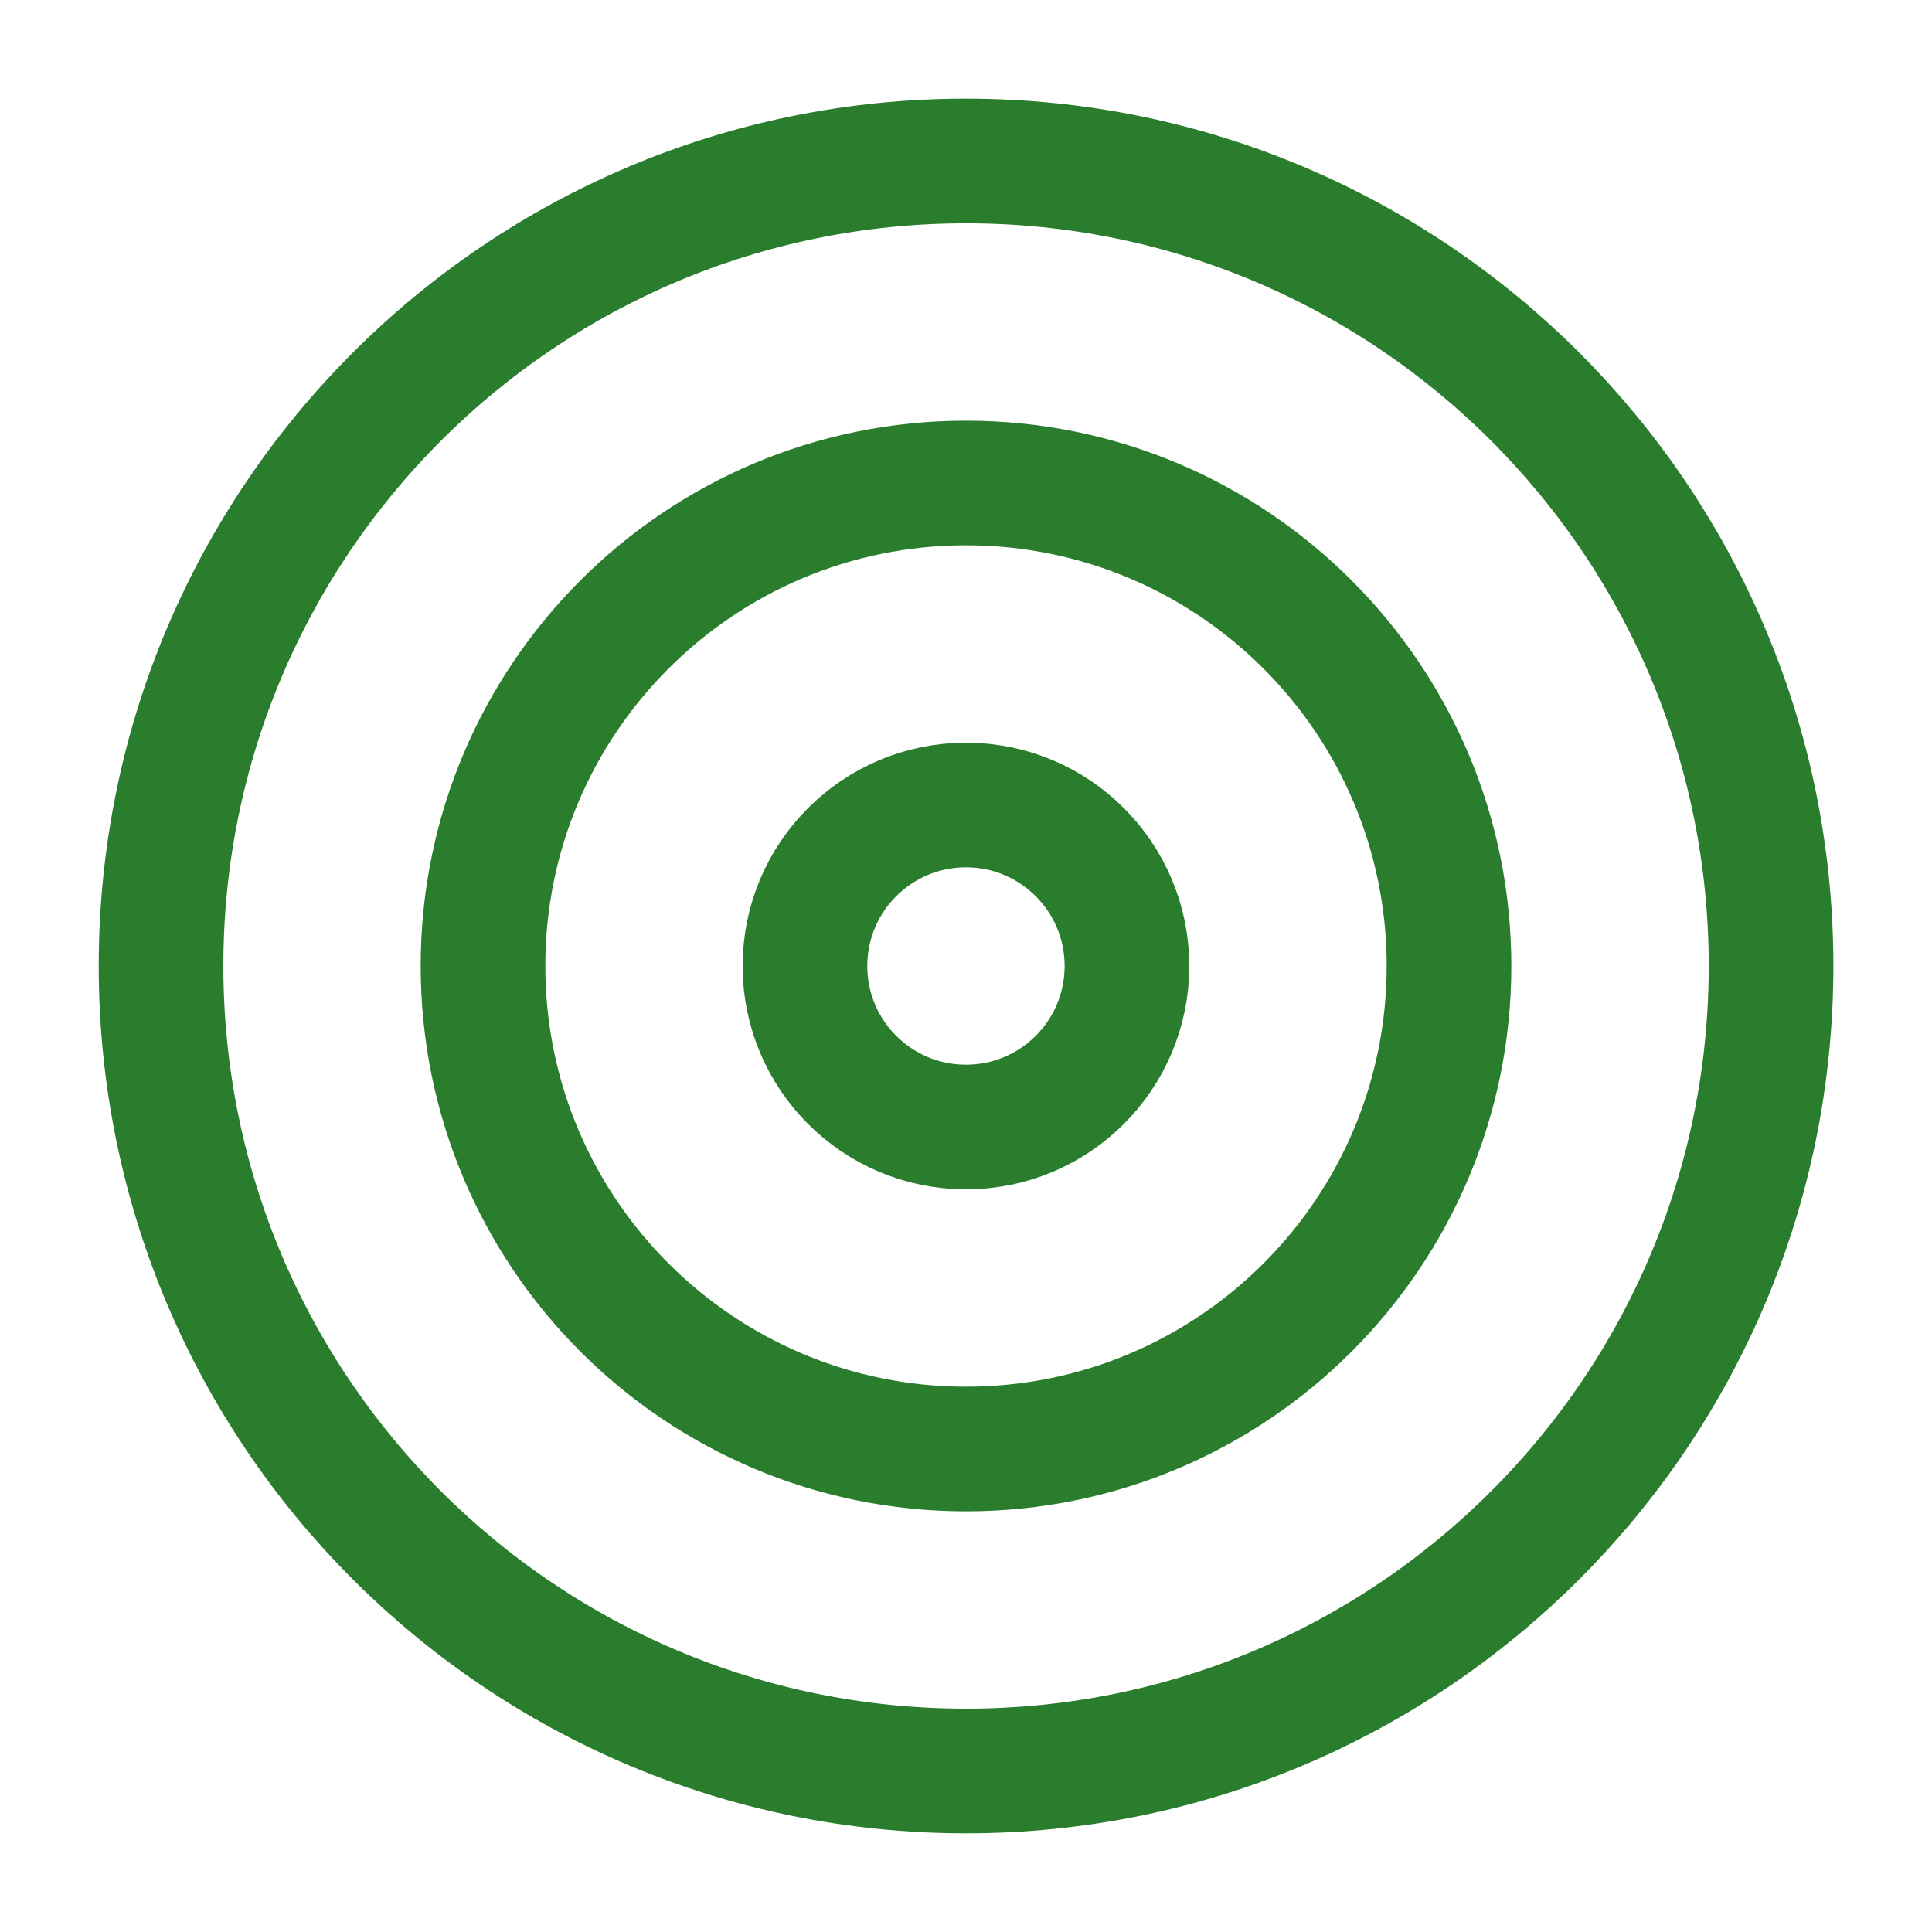 <svg width="62" height="62" viewBox="0 0 62 62" fill="none" xmlns="http://www.w3.org/2000/svg">
<path d="M31.001 56.833C45.269 56.833 56.835 45.267 56.835 30.999C56.835 16.732 45.269 5.166 31.001 5.166C16.734 5.166 5.168 16.732 5.168 30.999C5.168 45.267 16.734 56.833 31.001 56.833Z" stroke="#297D2C" stroke-width="4" stroke-linecap="round" stroke-linejoin="round"/>
<path d="M31 46.5C39.56 46.5 46.5 39.56 46.5 31C46.5 22.44 39.56 15.5 31 15.5C22.44 15.5 15.5 22.44 15.5 31C15.5 39.56 22.44 46.5 31 46.5Z" stroke="#297D2C" stroke-width="4" stroke-linecap="round" stroke-linejoin="round"/>
<path d="M30.999 36.167C33.852 36.167 36.165 33.854 36.165 31.001C36.165 28.147 33.852 25.834 30.999 25.834C28.145 25.834 25.832 28.147 25.832 31.001C25.832 33.854 28.145 36.167 30.999 36.167Z" stroke="#297D2C" stroke-width="4" stroke-linecap="round" stroke-linejoin="round"/>
</svg>
